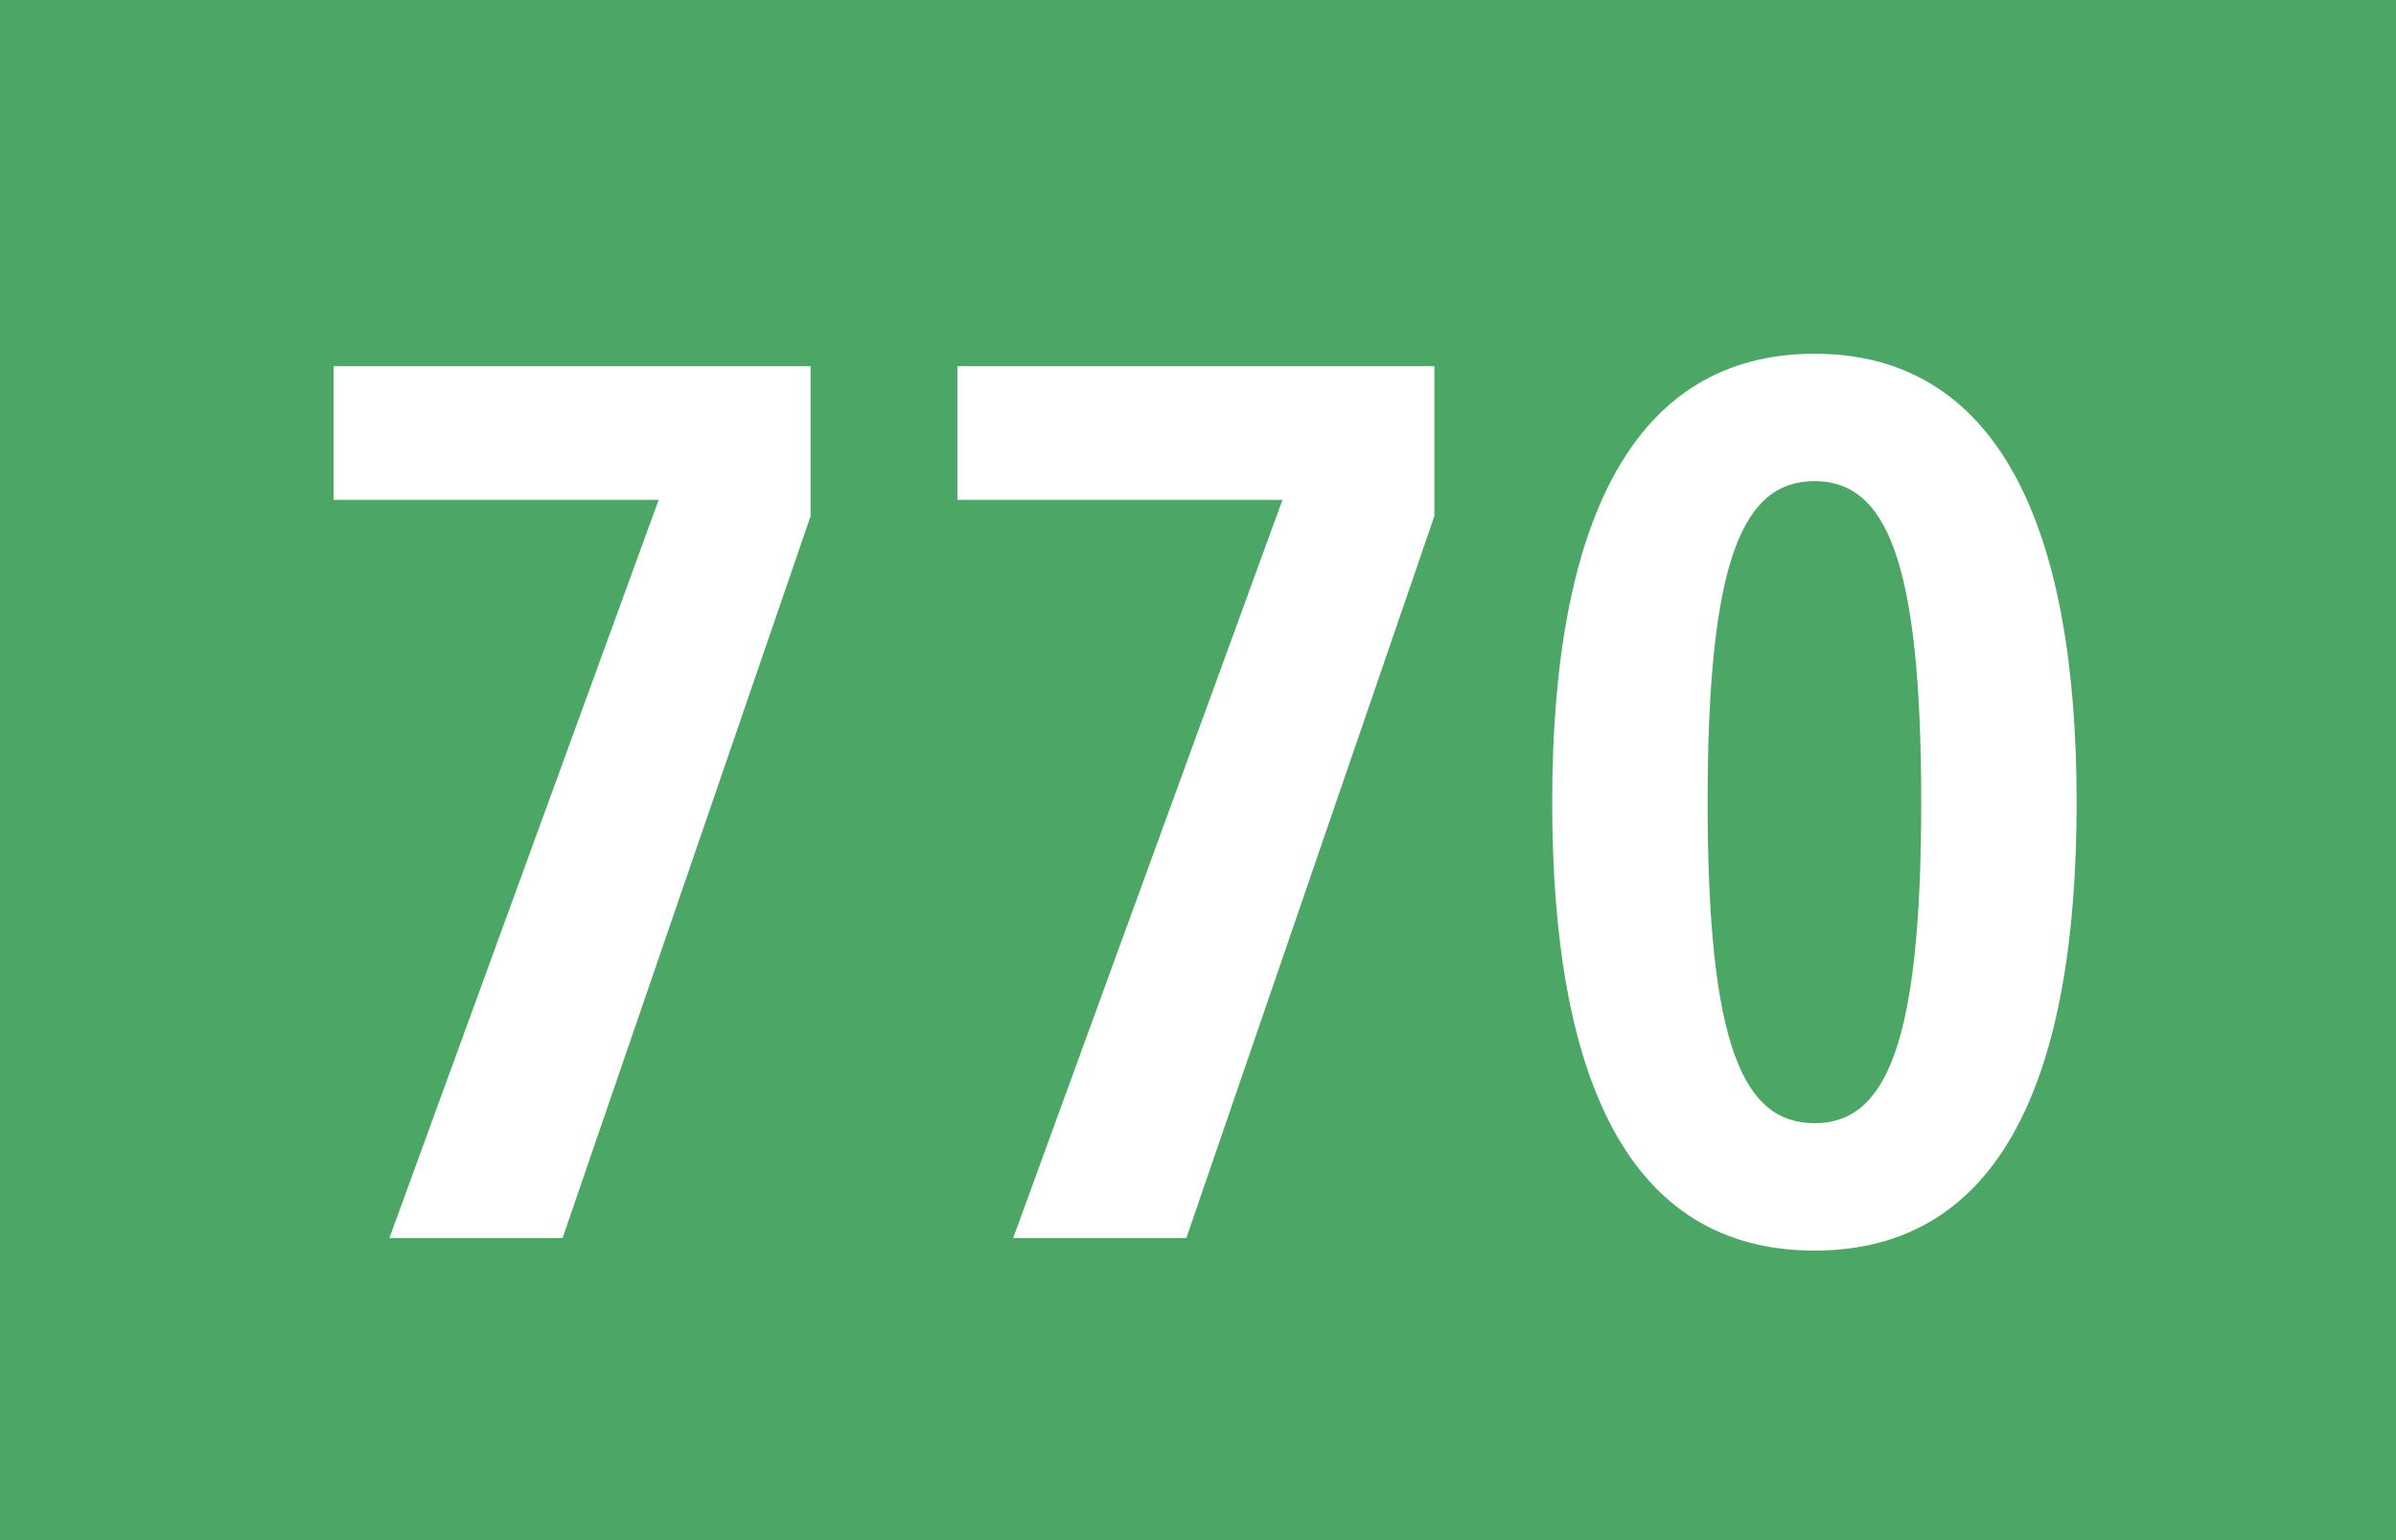 <?xml version="1.0" encoding="utf-8"?>
<!-- Generator: Adobe Illustrator 22.1.0, SVG Export Plug-In . SVG Version: 6.00 Build 0)  -->
<svg version="1.1" xmlns="http://www.w3.org/2000/svg" xmlns:xlink="http://www.w3.org/1999/xlink" x="0px" y="0px"
	 width="19.843px" height="12.756px" viewBox="0 0 19.843 12.756" enable-background="new 0 0 19.843 12.756" xml:space="preserve">
<g id="Ebene_1">
	<g>
		<polygon fill-rule="evenodd" clip-rule="evenodd" fill="#4CA766" points="19.843,12.756 0,12.756 0,0 19.843,0 19.843,12.756 		
			"/>
		<g>
			<path fill="#FFFFFF" d="M4.659,10.254H3.225l2.23-6.114H2.763V3.033h3.95v1.242L4.659,10.254z"/>
			<path fill="#FFFFFF" d="M9.825,10.254H8.391l2.23-6.114H7.929V3.033h3.95v1.242L9.825,10.254z"/>
			<path fill="#FFFFFF" d="M15.027,10.358c-1.543,0-2.172-1.428-2.172-3.714c0-2.317,0.668-3.714,2.172-3.714
				c1.503,0,2.171,1.397,2.171,3.714C17.198,8.93,16.569,10.358,15.027,10.358z M15.027,3.985c-0.59,0-0.885,0.642-0.885,2.659
				c0,2.017,0.295,2.659,0.885,2.659c0.589,0,0.884-0.642,0.884-2.659C15.911,4.626,15.616,3.985,15.027,3.985z"/>
		</g>
	</g>
</g>
<g id="_x3C_Ebene_x3E_">
</g>
</svg>
